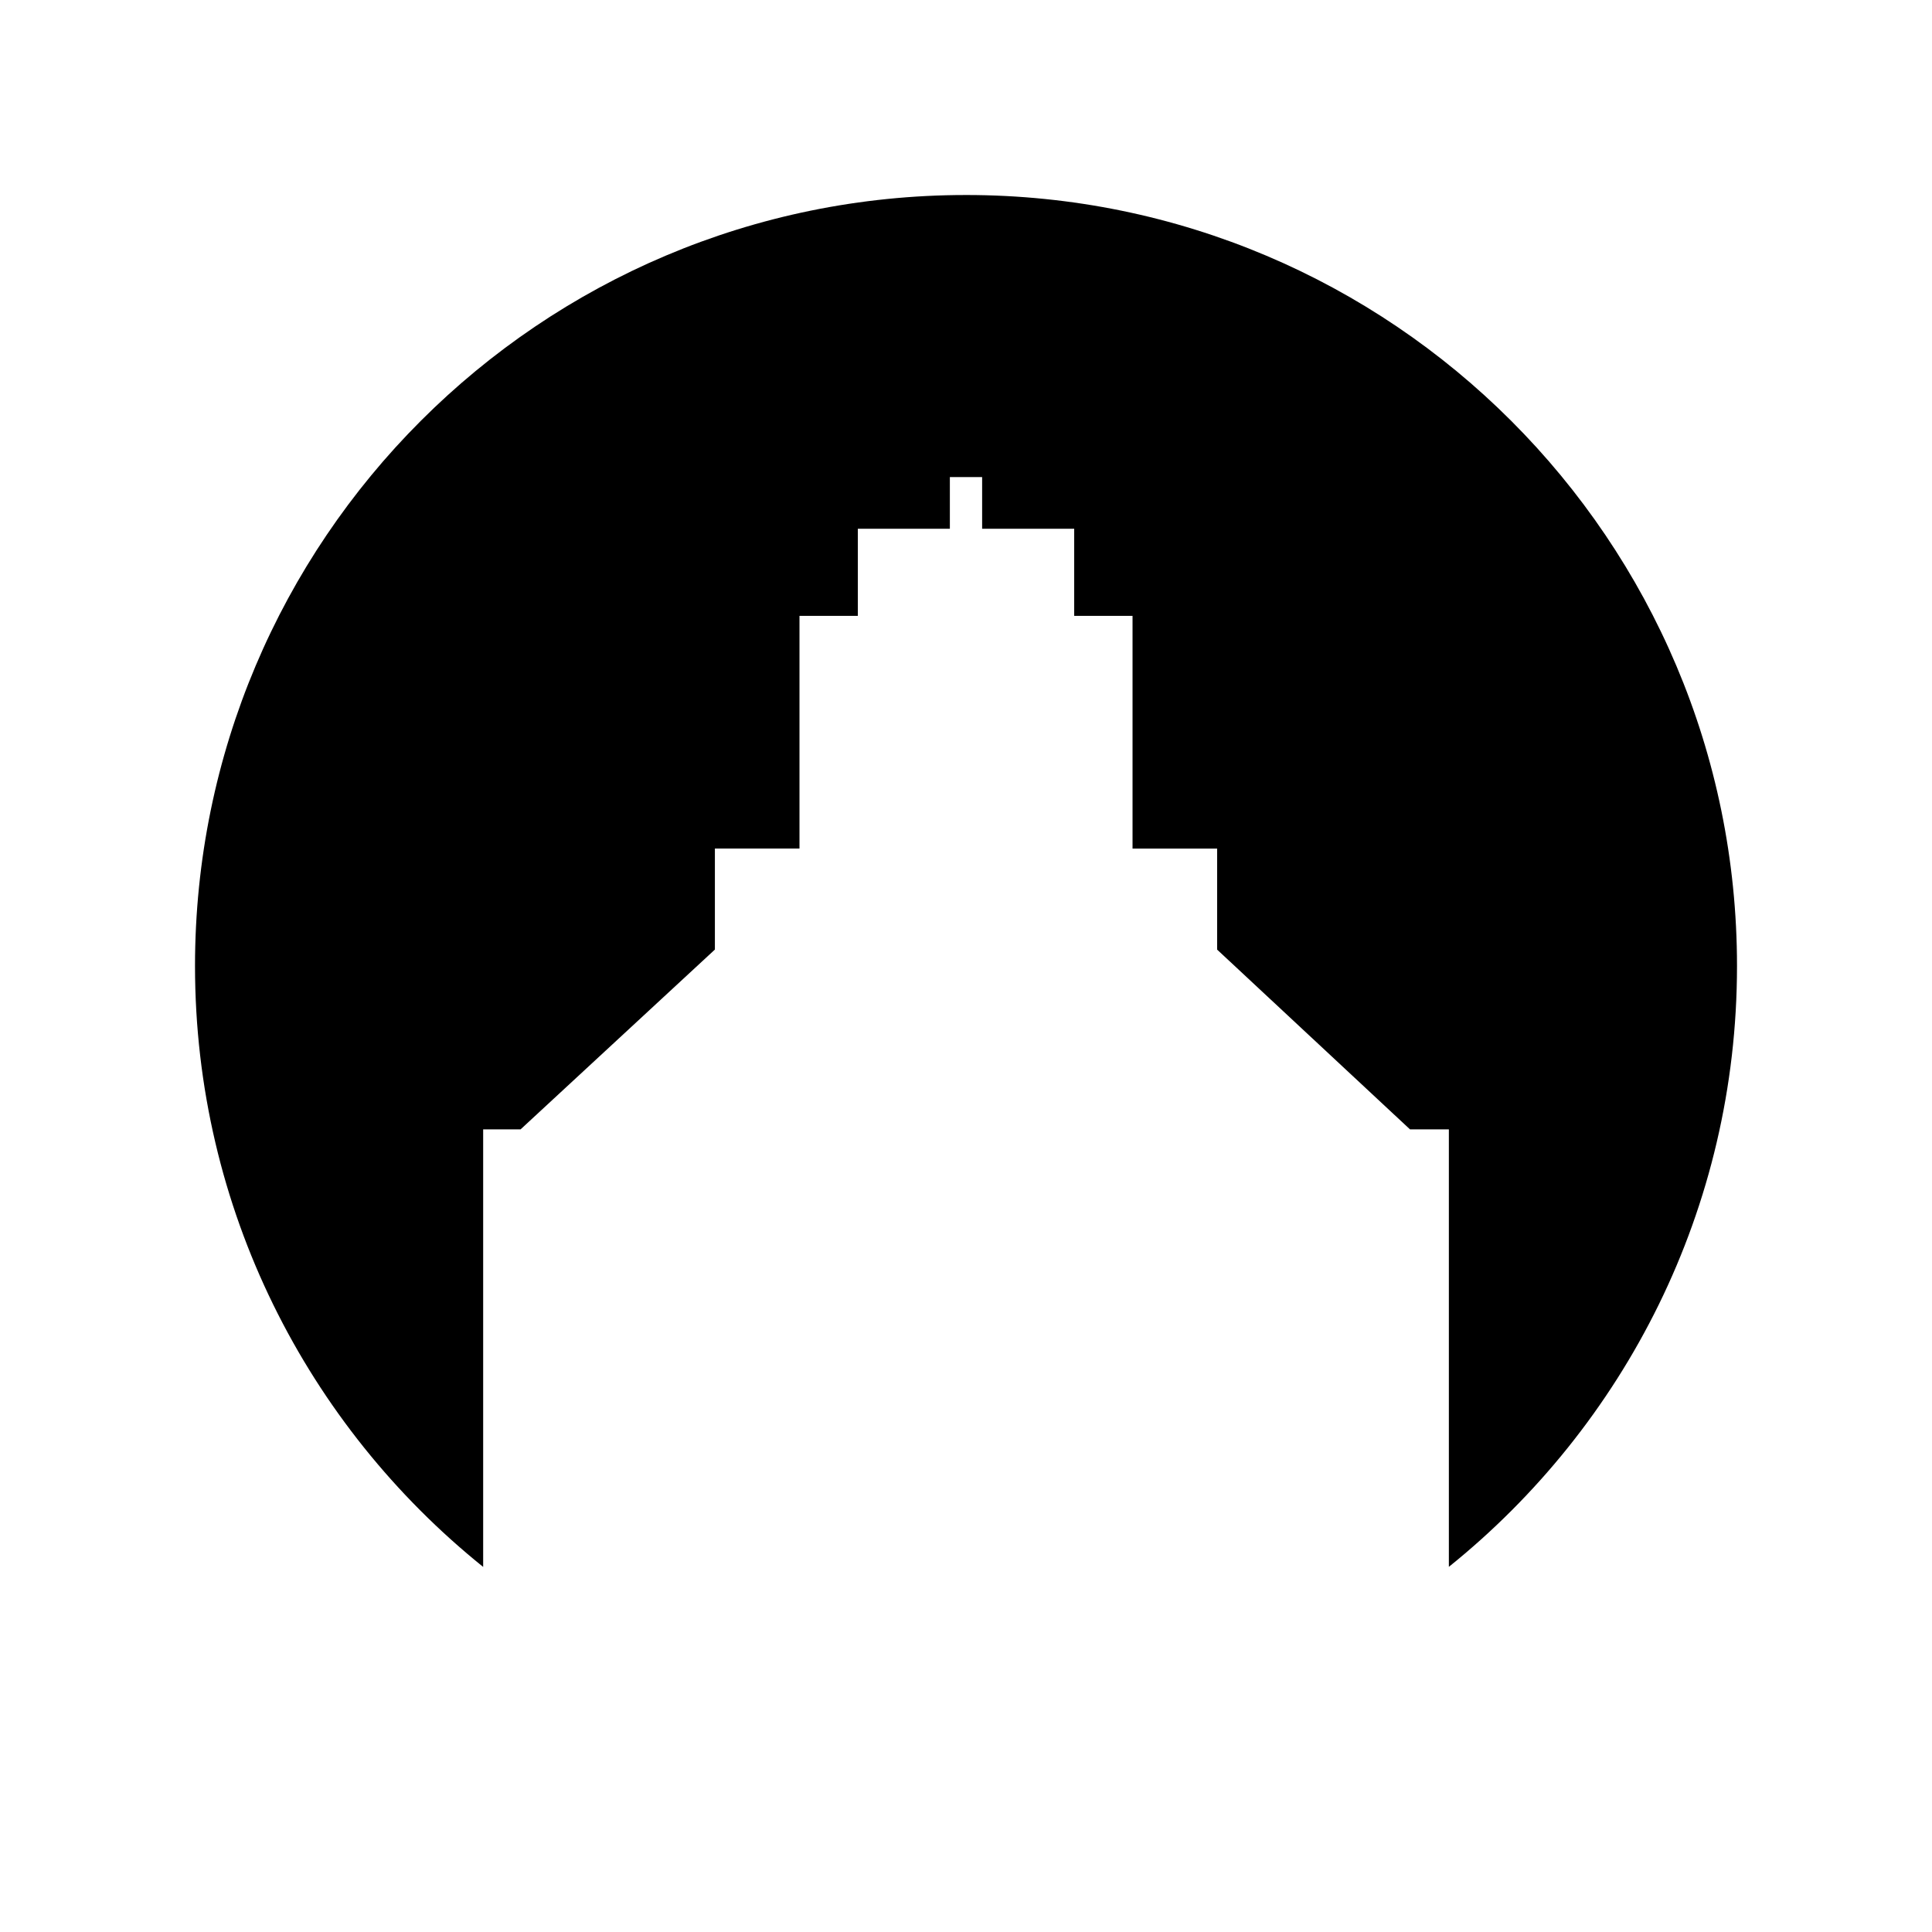 <?xml version="1.0" encoding="UTF-8"?>
<!-- Uploaded to: SVG Repo, www.svgrepo.com, Generator: SVG Repo Mixer Tools -->
<svg fill="#000000" width="800px" height="800px" version="1.1" viewBox="144 144 512 512" xmlns="http://www.w3.org/2000/svg">
 <path d="m400 195.68c-112.85 0-204.32 91.48-204.32 204.32 0 64.395 29.816 121.8 76.363 159.25v-115.95h9.91l51.5-47.656v-26.77h22.418v-61.664h15.465v-23.086h24.387v-13.695h8.551v13.695h24.398v23.086h15.461v61.668h22.418v26.777l51.117 47.645h10.297v115.93c46.547-37.449 76.359-94.844 76.359-159.23 0-112.84-91.477-204.32-204.32-204.32z"/>
</svg>